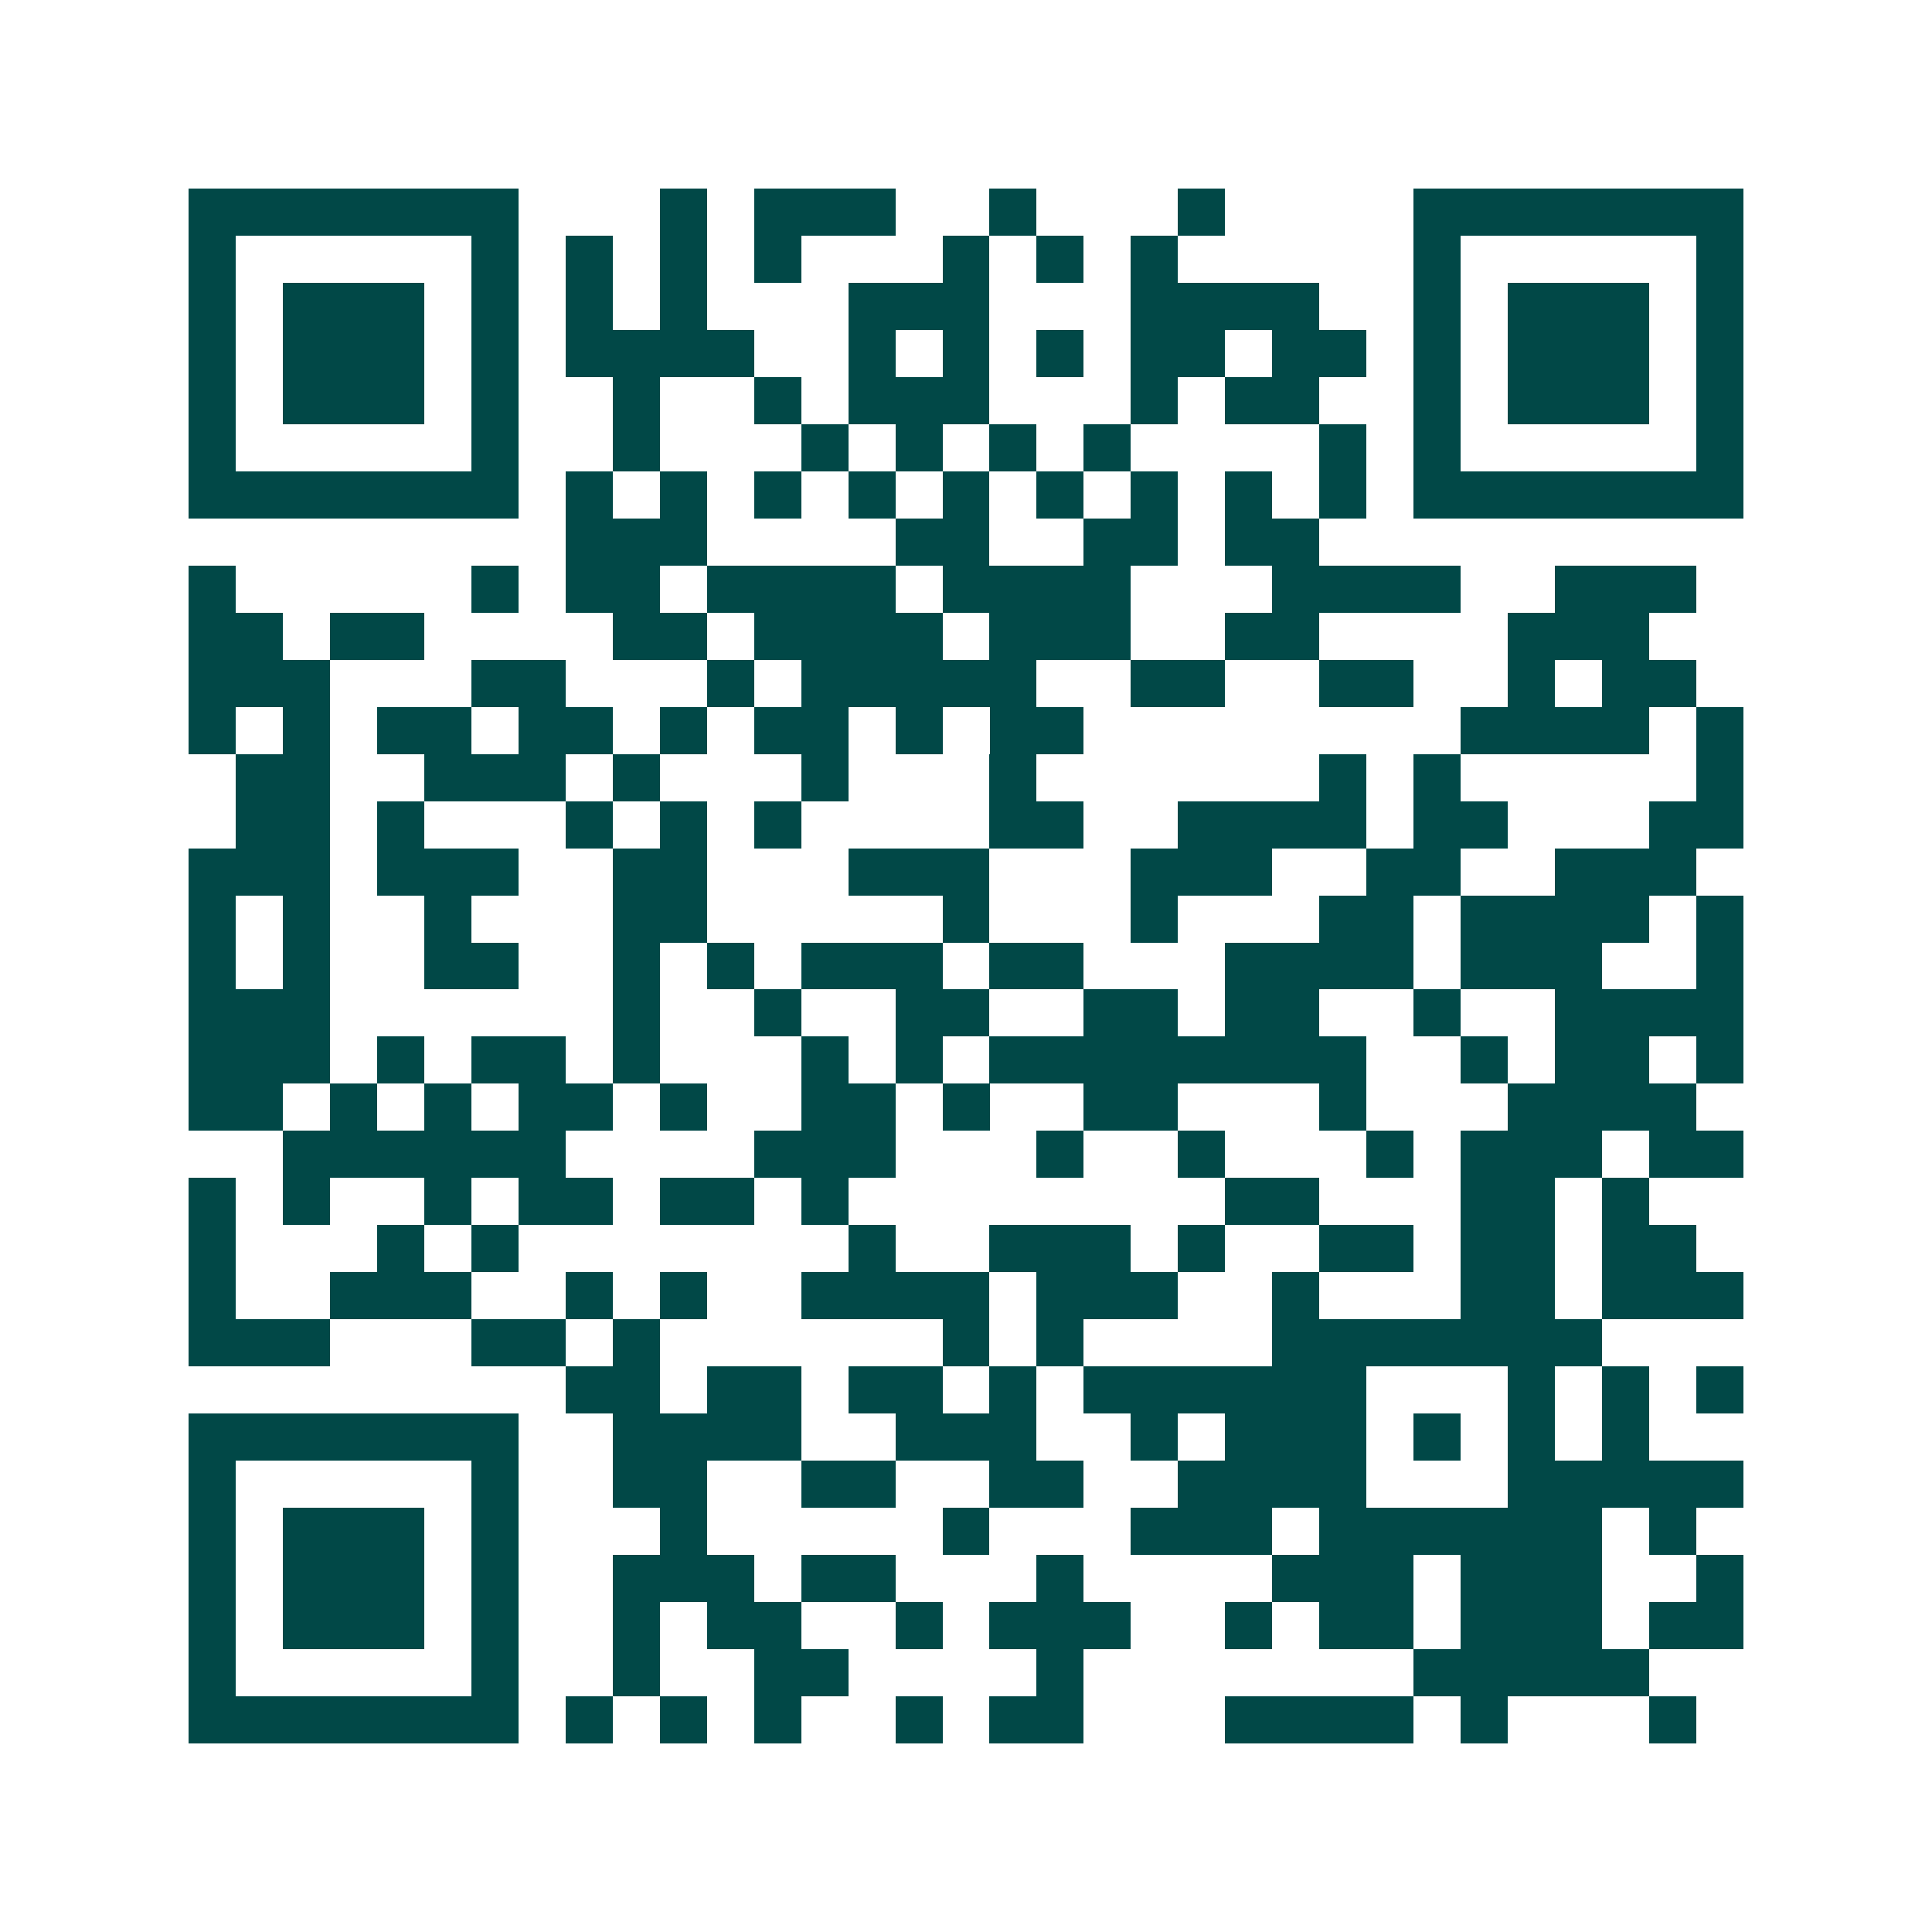 <svg xmlns="http://www.w3.org/2000/svg" width="200" height="200" viewBox="0 0 41 41" shape-rendering="crispEdges"><path fill="#ffffff" d="M0 0h41v41H0z"/><path stroke="#014847" d="M4 4.5h7m3 0h1m1 0h3m2 0h1m3 0h1m4 0h7M4 5.5h1m5 0h1m1 0h1m1 0h1m1 0h1m3 0h1m1 0h1m1 0h1m5 0h1m5 0h1M4 6.5h1m1 0h3m1 0h1m1 0h1m1 0h1m3 0h3m3 0h4m2 0h1m1 0h3m1 0h1M4 7.5h1m1 0h3m1 0h1m1 0h4m2 0h1m1 0h1m1 0h1m1 0h2m1 0h2m1 0h1m1 0h3m1 0h1M4 8.5h1m1 0h3m1 0h1m2 0h1m2 0h1m1 0h3m3 0h1m1 0h2m2 0h1m1 0h3m1 0h1M4 9.5h1m5 0h1m2 0h1m3 0h1m1 0h1m1 0h1m1 0h1m4 0h1m1 0h1m5 0h1M4 10.5h7m1 0h1m1 0h1m1 0h1m1 0h1m1 0h1m1 0h1m1 0h1m1 0h1m1 0h1m1 0h7M12 11.5h3m4 0h2m2 0h2m1 0h2M4 12.5h1m5 0h1m1 0h2m1 0h4m1 0h4m3 0h4m2 0h3M4 13.5h2m1 0h2m4 0h2m1 0h4m1 0h3m2 0h2m4 0h3M4 14.5h3m3 0h2m3 0h1m1 0h5m2 0h2m2 0h2m2 0h1m1 0h2M4 15.5h1m1 0h1m1 0h2m1 0h2m1 0h1m1 0h2m1 0h1m1 0h2m8 0h4m1 0h1M5 16.5h2m2 0h3m1 0h1m3 0h1m3 0h1m6 0h1m1 0h1m5 0h1M5 17.5h2m1 0h1m3 0h1m1 0h1m1 0h1m4 0h2m2 0h4m1 0h2m3 0h2M4 18.5h3m1 0h3m2 0h2m3 0h3m3 0h3m2 0h2m2 0h3M4 19.5h1m1 0h1m2 0h1m3 0h2m5 0h1m3 0h1m3 0h2m1 0h4m1 0h1M4 20.5h1m1 0h1m2 0h2m2 0h1m1 0h1m1 0h3m1 0h2m3 0h4m1 0h3m2 0h1M4 21.5h3m6 0h1m2 0h1m2 0h2m2 0h2m1 0h2m2 0h1m2 0h4M4 22.5h3m1 0h1m1 0h2m1 0h1m3 0h1m1 0h1m1 0h8m2 0h1m1 0h2m1 0h1M4 23.5h2m1 0h1m1 0h1m1 0h2m1 0h1m2 0h2m1 0h1m2 0h2m3 0h1m3 0h4M6 24.5h6m4 0h3m3 0h1m2 0h1m3 0h1m1 0h3m1 0h2M4 25.5h1m1 0h1m2 0h1m1 0h2m1 0h2m1 0h1m8 0h2m3 0h2m1 0h1M4 26.5h1m3 0h1m1 0h1m7 0h1m2 0h3m1 0h1m2 0h2m1 0h2m1 0h2M4 27.5h1m2 0h3m2 0h1m1 0h1m2 0h4m1 0h3m2 0h1m3 0h2m1 0h3M4 28.5h3m3 0h2m1 0h1m6 0h1m1 0h1m4 0h7M12 29.5h2m1 0h2m1 0h2m1 0h1m1 0h6m3 0h1m1 0h1m1 0h1M4 30.5h7m2 0h4m2 0h3m2 0h1m1 0h3m1 0h1m1 0h1m1 0h1M4 31.5h1m5 0h1m2 0h2m2 0h2m2 0h2m2 0h4m3 0h5M4 32.5h1m1 0h3m1 0h1m3 0h1m5 0h1m3 0h3m1 0h6m1 0h1M4 33.5h1m1 0h3m1 0h1m2 0h3m1 0h2m3 0h1m4 0h3m1 0h3m2 0h1M4 34.5h1m1 0h3m1 0h1m2 0h1m1 0h2m2 0h1m1 0h3m2 0h1m1 0h2m1 0h3m1 0h2M4 35.5h1m5 0h1m2 0h1m2 0h2m4 0h1m7 0h5M4 36.5h7m1 0h1m1 0h1m1 0h1m2 0h1m1 0h2m3 0h4m1 0h1m3 0h1"/></svg>
